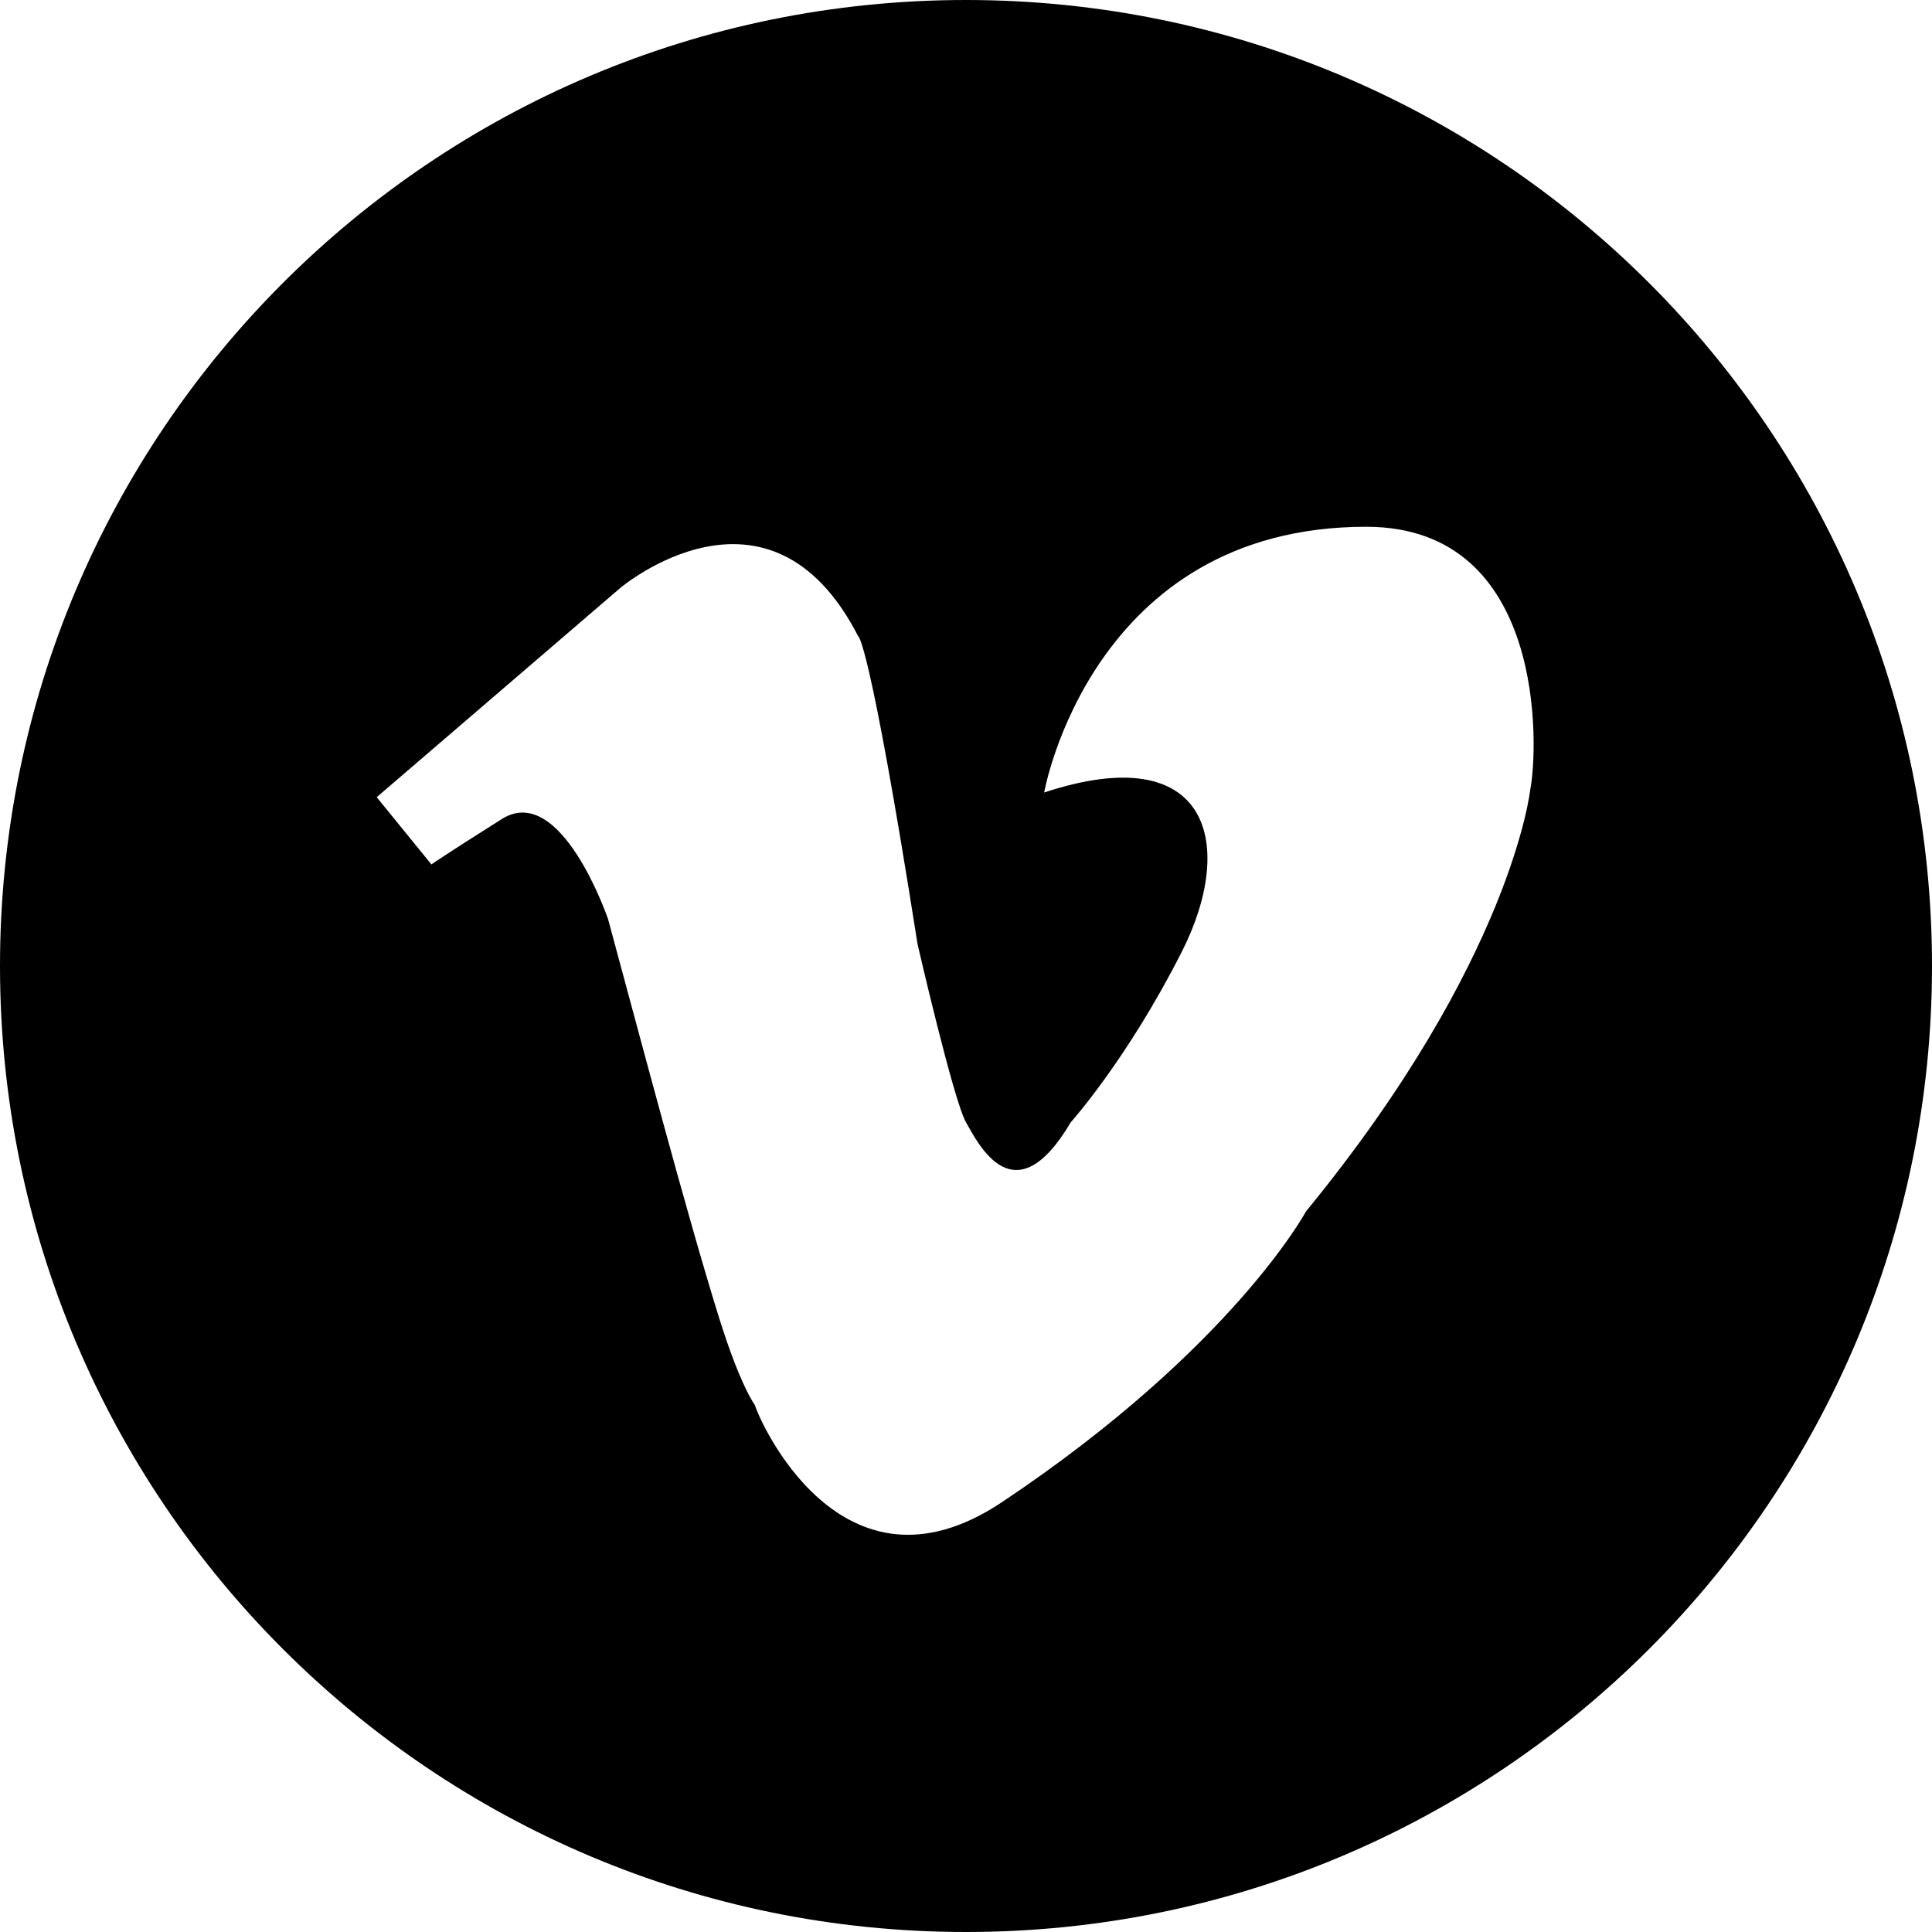 <?xml version="1.0" encoding="utf-8"?>
<!-- Generator: Adobe Illustrator 15.0.0, SVG Export Plug-In . SVG Version: 6.00 Build 0)  -->
<!DOCTYPE svg PUBLIC "-//W3C//DTD SVG 1.1//EN" "http://www.w3.org/Graphics/SVG/1.1/DTD/svg11.dtd">
<svg version="1.1" id="Layer_2" xmlns="http://www.w3.org/2000/svg" xmlns:xlink="http://www.w3.org/1999/xlink" x="0px" y="0px"
	 width="412px" height="412px" viewBox="0 0 412 412" enable-background="new 0 0 412 412" xml:space="preserve">
<path d="M0,206C0,92.229,92.229,0,206,0s206,92.229,206,206s-92.229,206-206,206S0,319.771,0,206z M107.003,174.665
	c12.667-8,22.667,21.335,22.667,21.335c6.255,23.005,16.619,62.423,23.667,84.999c4.594,14.715,7.667,18.668,7.667,18.668
	c0.667,2.666,18.288,43.626,52.667,20.667c49.164-32.833,64.83-61.999,64.83-61.999c43.997-53.666,47.833-90.001,47.833-90.001
	c1.666-8.333,3.667-56-35-56c-58.667,0-68.666,56.667-68.666,56.667c35.333-11.667,41,11,29.333,34s-23.667,36.334-23.667,36.334
	c-12,20.334-19.666,4.666-22.333,0s-10.333-38-10.333-38C185.333,135.667,183,135.667,183,135.667
	c-19-37-50.667-10.333-50.667-10.333l-52,44.667L92,184.333C92,184.333,94.336,182.665,107.003,174.665z"/>
</svg>
